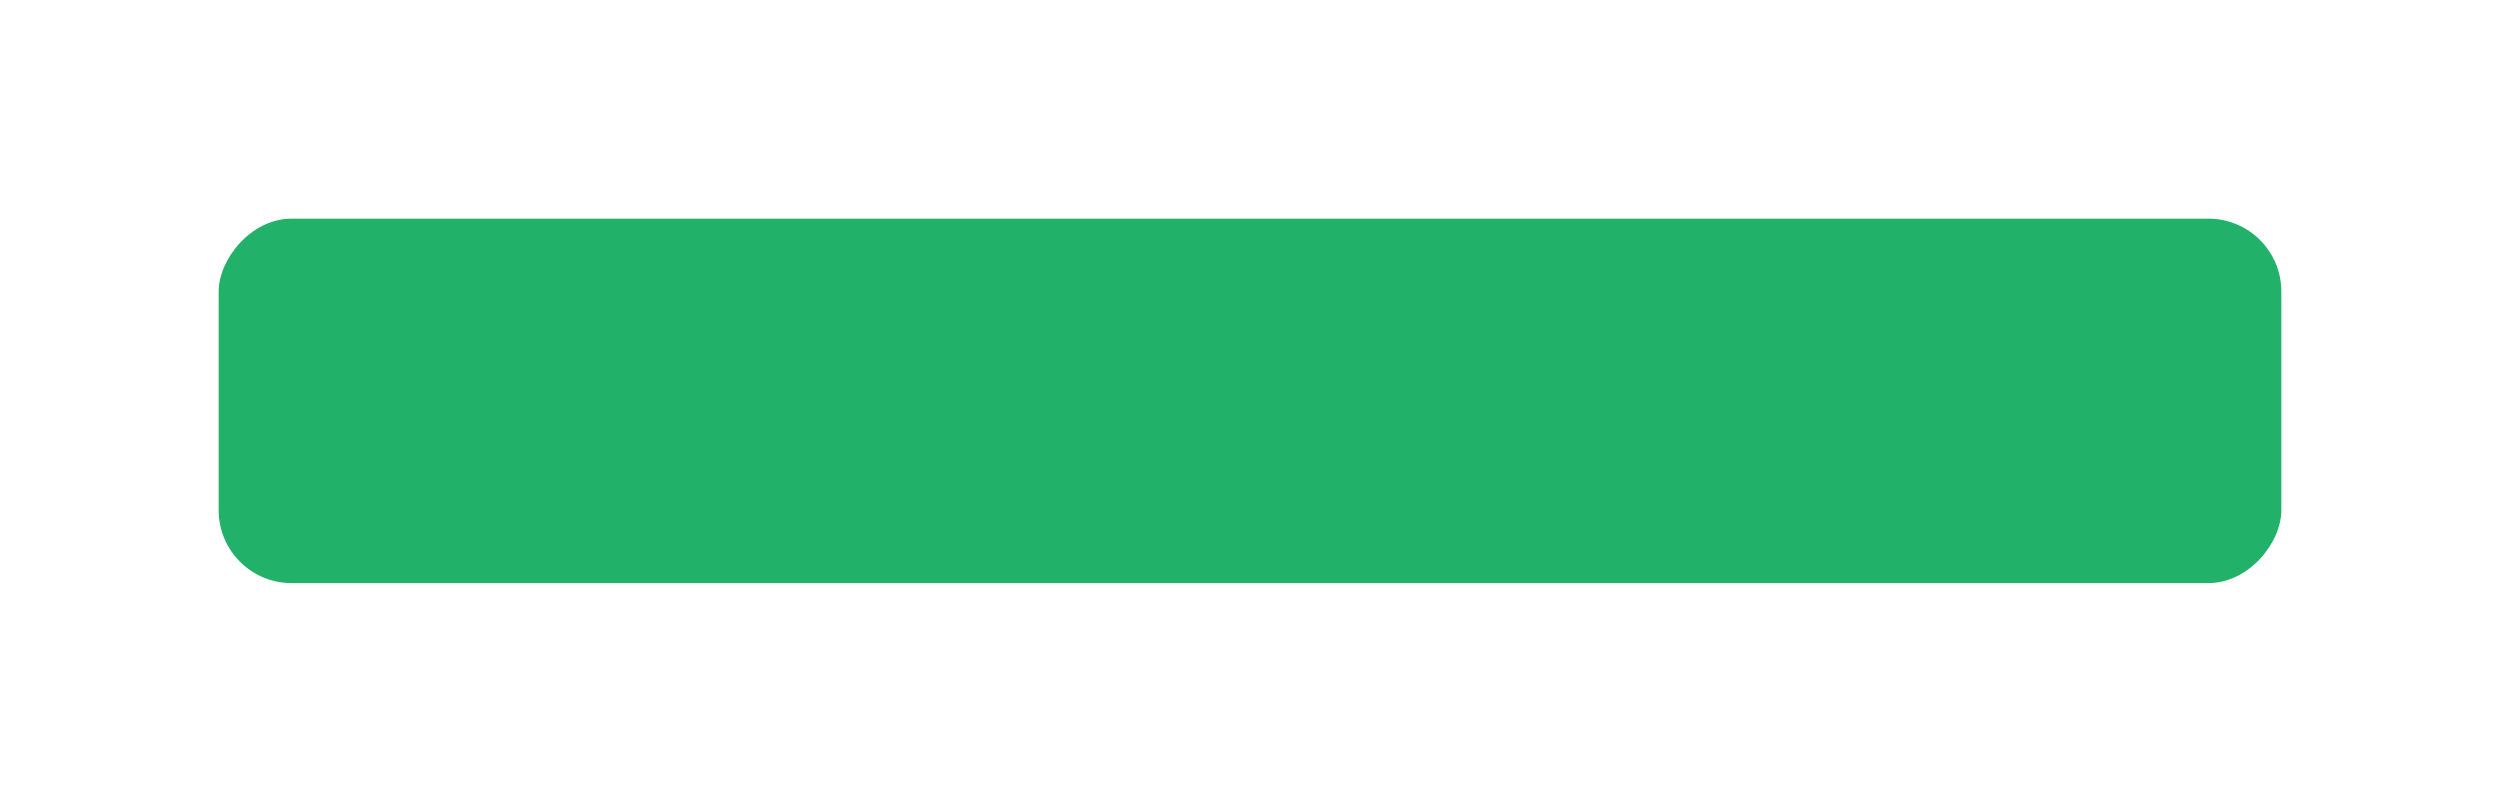 <?xml version="1.0" encoding="UTF-8"?> <svg xmlns="http://www.w3.org/2000/svg" width="343" height="110" viewBox="0 0 343 110" fill="none"> <g filter="url(#filter0_d_3_255)"> <rect width="283" height="50" rx="10" transform="matrix(1 0 0 -1 26 80)" fill="#21B168"></rect> </g> <defs> <filter id="filter0_d_3_255" x="0" y="0" width="343" height="110" filterUnits="userSpaceOnUse" color-interpolation-filters="sRGB"> <feFlood flood-opacity="0" result="BackgroundImageFix"></feFlood> <feColorMatrix in="SourceAlpha" type="matrix" values="0 0 0 0 0 0 0 0 0 0 0 0 0 0 0 0 0 0 127 0" result="hardAlpha"></feColorMatrix> <feOffset dx="4"></feOffset> <feGaussianBlur stdDeviation="15"></feGaussianBlur> <feComposite in2="hardAlpha" operator="out"></feComposite> <feColorMatrix type="matrix" values="0 0 0 0 0.454 0 0 0 0 0.454 0 0 0 0 0.454 0 0 0 0.25 0"></feColorMatrix> <feBlend mode="normal" in2="BackgroundImageFix" result="effect1_dropShadow_3_255"></feBlend> <feBlend mode="normal" in="SourceGraphic" in2="effect1_dropShadow_3_255" result="shape"></feBlend> </filter> </defs> </svg> 